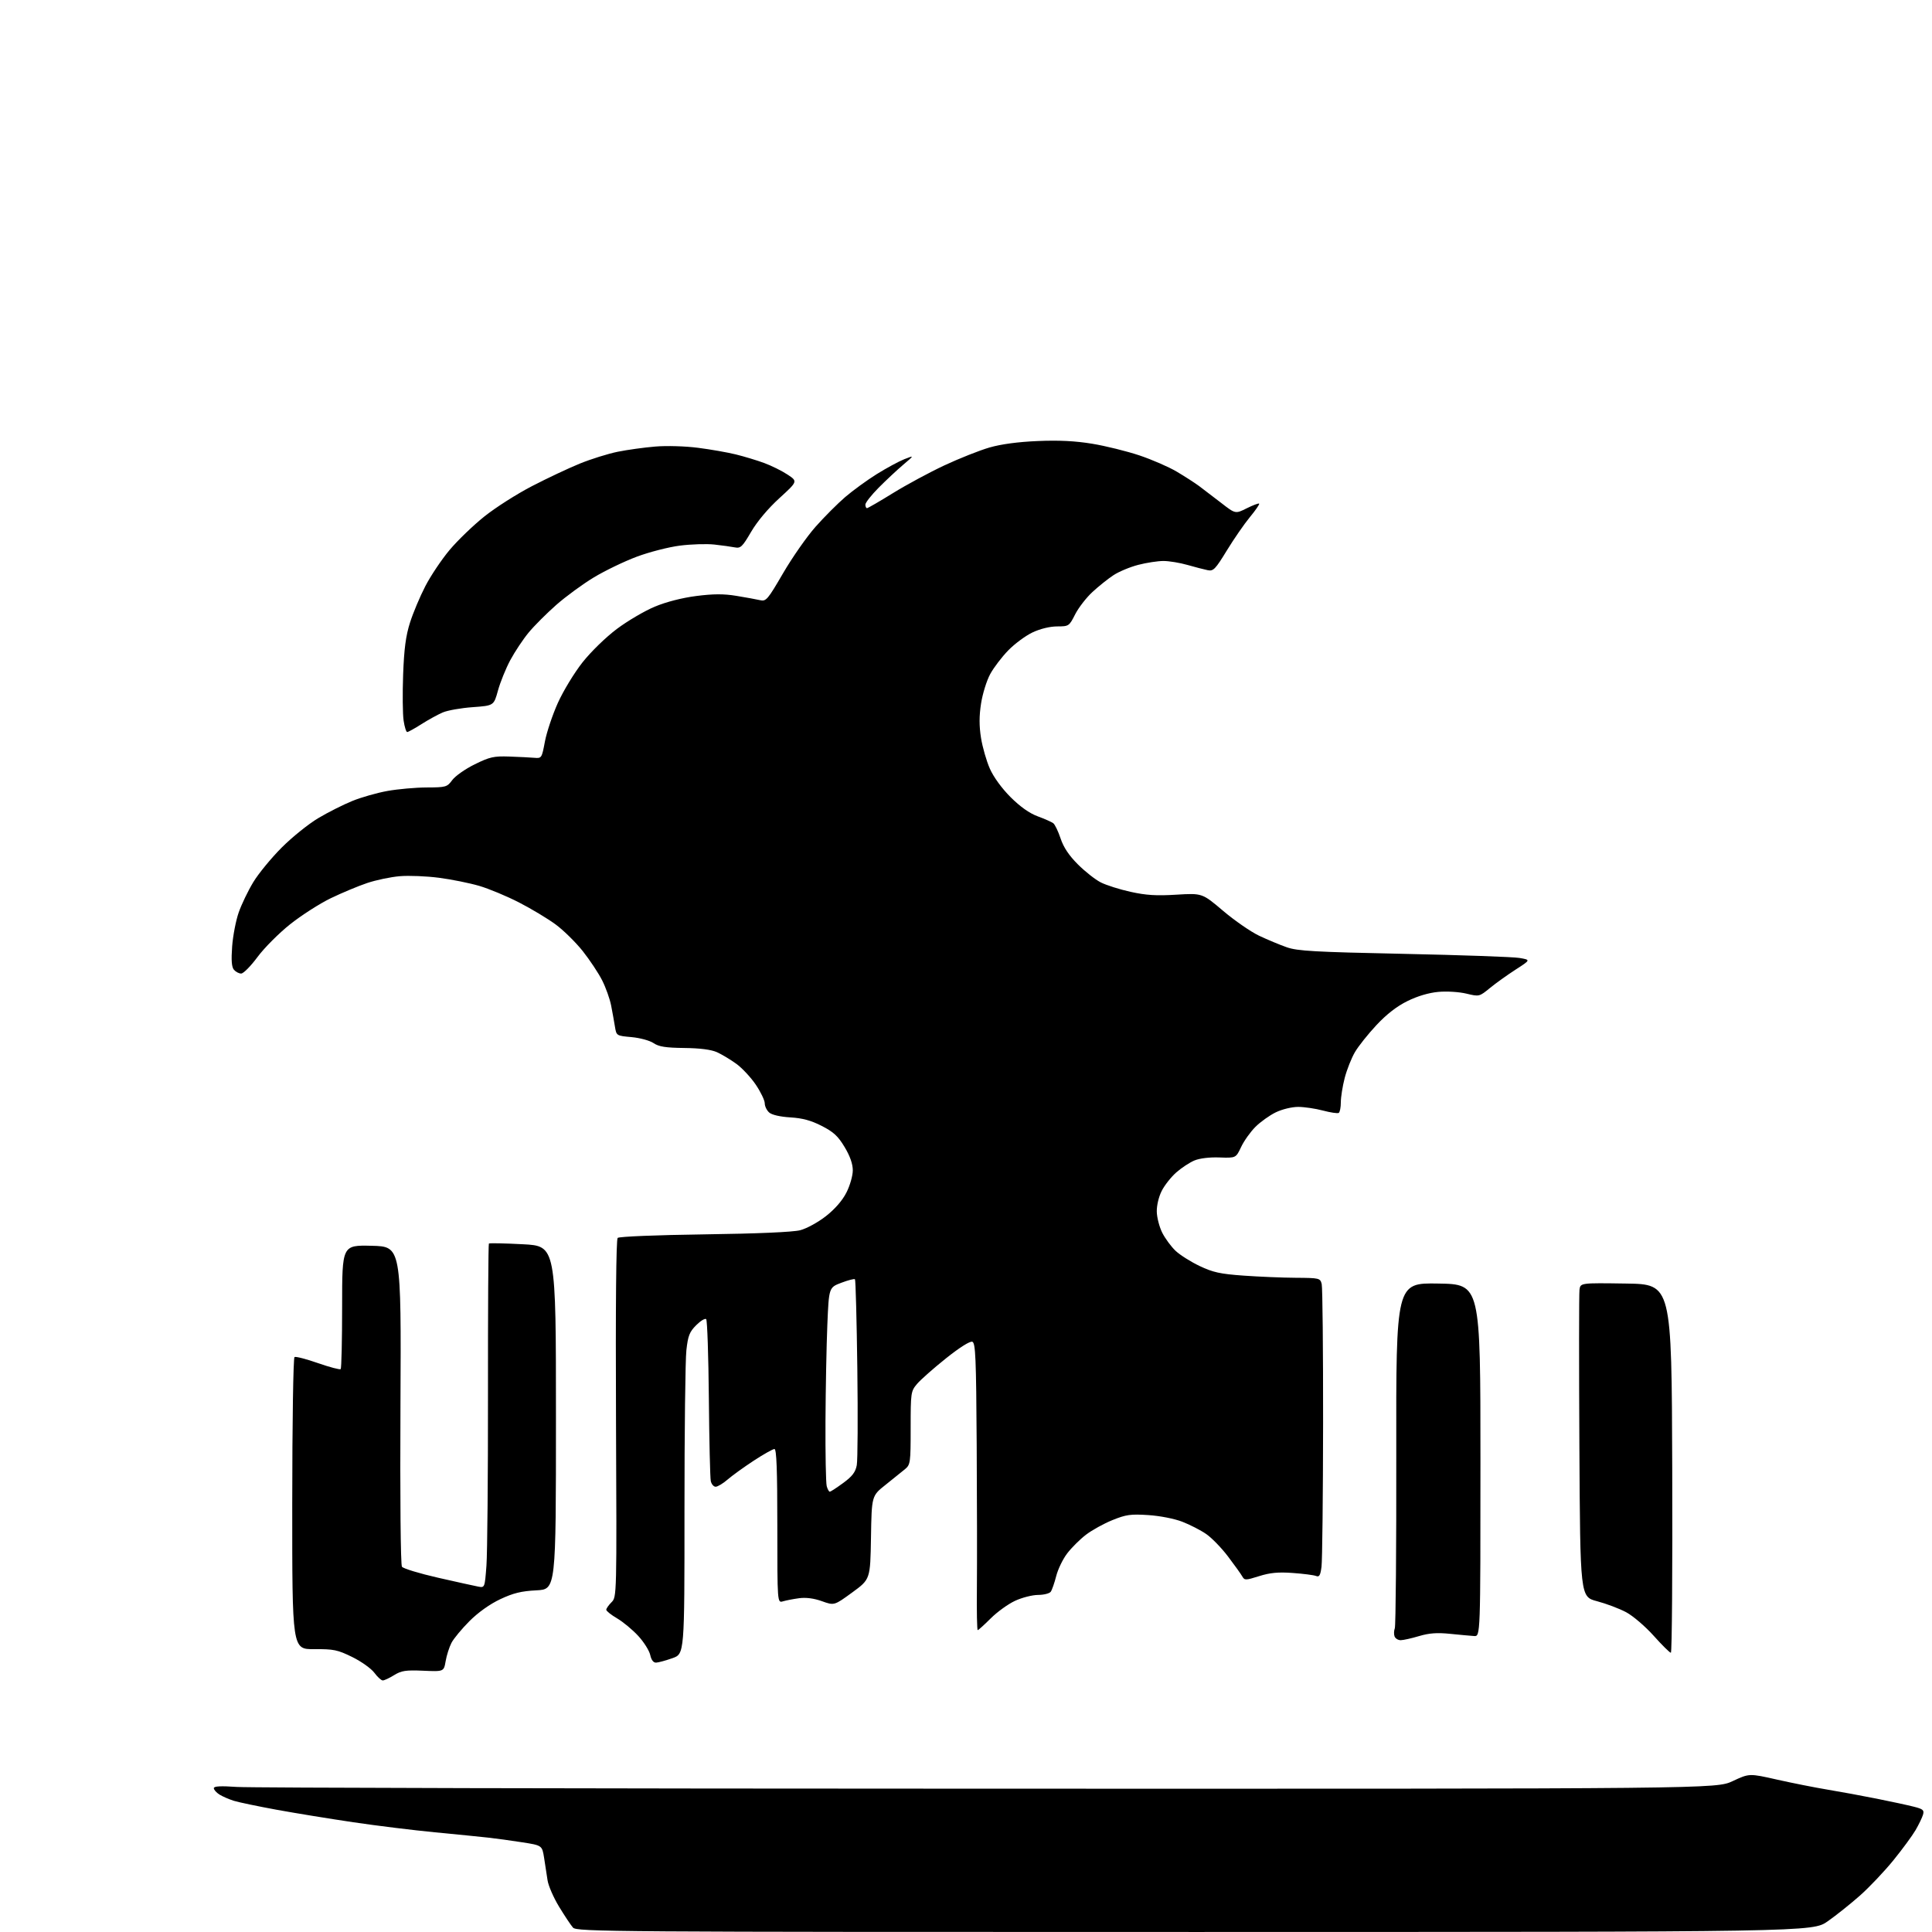 <?xml version="1.0" encoding="UTF-8" standalone="no"?>
<svg 
  version="1.1" 
  xmlns="http://www.w3.org/2000/svg" 
  xmlns:xlink="http://www.w3.org/1999/xlink" 
  xmlns:svg="http://www.w3.org/2000/svg"
  xmlns:rdf="http://www.w3.org/1999/02/22-rdf-syntax-ns#"
  xmlns:cc="http://creativecommons.org/ns#"
  xmlns:dc="http://purl.org/dc/elements/1.1/"
  viewBox="0 0 768 768"
  width="768"
  height="768"
>
<style>svg {background-color: white; }</style>"
<path stroke="none" fill="black" fill-rule="evenodd" d="M474.90,767.99C242.25,768.00 229.23,767.91 227.77,766.25C226.92,765.29 224.43,761.54 222.23,757.93C220.04,754.32 217.98,749.60 217.66,747.43C217.34,745.27 216.72,741.27 216.29,738.53C215.50,733.57 215.50,733.57 207.50,732.33C203.10,731.64 197.03,730.81 194.00,730.48C190.97,730.14 181.53,729.20 173.00,728.38C164.47,727.56 149.85,725.77 140.50,724.38C131.15,723.00 117.42,720.76 110.00,719.41C102.58,718.05 94.92,716.45 93.00,715.86C91.08,715.26 88.49,714.14 87.25,713.37C86.01,712.59 85.00,711.45 85.00,710.83C85.00,710.03 87.69,709.89 94.25,710.34C99.34,710.69 233.71,711.01 392.86,711.03C682.22,711.09 682.22,711.09 688.79,708.01C695.37,704.93 695.37,704.93 706.43,707.43C712.52,708.80 721.55,710.59 726.50,711.41C731.45,712.23 740.23,713.84 746.00,715.00C751.77,716.15 758.42,717.59 760.77,718.19C764.46,719.12 764.96,719.56 764.42,721.39C764.07,722.55 762.75,725.30 761.47,727.50C760.19,729.70 756.22,735.10 752.65,739.50C749.07,743.90 743.10,750.20 739.38,753.50C735.65,756.80 729.88,761.41 726.55,763.74C720.50,767.98 720.50,767.98 474.90,767.99zM152.16,668.00C151.56,668.00 150.05,666.63 148.81,664.95C147.57,663.28 143.62,660.46 140.04,658.70C134.18,655.82 132.66,655.51 124.84,655.56C116.15,655.62 116.15,655.62 116.17,597.81C116.18,565.43 116.58,539.76 117.07,539.45C117.56,539.15 121.76,540.23 126.41,541.86C131.06,543.48 135.12,544.55 135.43,544.24C135.74,543.92 136.00,532.70 136.00,519.30C136.00,494.94 136.00,494.94 147.75,495.22C159.50,495.50 159.50,495.50 159.19,558.50C159.00,595.12 159.25,622.05 159.78,622.80C160.28,623.52 166.72,625.48 174.09,627.16C181.47,628.84 188.67,630.43 190.10,630.70C192.70,631.18 192.70,631.18 193.37,622.34C193.73,617.48 194.01,586.78 193.98,554.12C193.95,521.46 194.11,494.56 194.34,494.33C194.57,494.10 200.66,494.23 207.88,494.61C221.00,495.30 221.00,495.30 221.00,563.54C221.00,631.79 221.00,631.79 213.25,632.18C207.20,632.49 204.04,633.27 198.85,635.71C194.72,637.66 190.09,640.95 186.63,644.41C183.57,647.48 180.34,651.37 179.46,653.07C178.59,654.76 177.54,658.03 177.15,660.33C176.43,664.50 176.43,664.50 168.25,664.14C161.30,663.84 159.58,664.10 156.67,665.89C154.80,667.05 152.77,668.00 152.16,668.00zM260.83,660.92C259.74,660.97 258.92,659.90 258.47,657.86C258.09,656.13 255.94,652.72 253.70,650.29C251.45,647.85 247.68,644.72 245.31,643.33C242.94,641.95 241.00,640.40 241.00,639.90C241.00,639.41 241.94,638.06 243.09,636.91C245.18,634.82 245.18,634.70 244.87,563.93C244.68,519.11 244.92,492.69 245.53,492.09C246.08,491.55 260.89,490.94 280.00,490.68C301.15,490.39 315.20,489.78 318.10,489.03C320.67,488.36 325.19,485.89 328.34,483.42C331.94,480.59 334.88,477.20 336.48,474.03C337.87,471.30 339.00,467.35 339.00,465.24C339.00,462.70 337.91,459.58 335.75,455.98C333.14,451.62 331.35,449.97 326.65,447.57C322.39,445.39 319.00,444.47 314.15,444.18C310.08,443.93 306.82,443.18 305.75,442.23C304.79,441.38 304.00,439.74 304.00,438.58C304.00,437.42 302.41,434.11 300.46,431.21C298.51,428.32 295.02,424.57 292.71,422.89C290.39,421.21 286.93,419.13 285.00,418.26C282.69,417.23 278.27,416.66 272.00,416.59C264.57,416.50 261.91,416.08 259.79,414.65C258.27,413.63 254.41,412.58 251.06,412.27C245.05,411.73 245.04,411.72 244.45,408.11C244.13,406.13 243.45,402.35 242.94,399.73C242.43,397.10 240.83,392.60 239.38,389.73C237.93,386.85 234.45,381.62 231.66,378.09C228.86,374.57 224.01,369.80 220.88,367.49C217.75,365.18 211.21,361.25 206.34,358.75C201.48,356.25 194.35,353.28 190.50,352.15C186.65,351.03 179.46,349.57 174.51,348.93C169.57,348.28 162.57,348.00 158.95,348.30C155.34,348.60 149.48,349.83 145.94,351.02C142.40,352.21 135.90,354.93 131.50,357.05C127.10,359.18 119.84,363.83 115.36,367.39C110.89,370.94 105.04,376.81 102.36,380.43C99.69,384.04 96.77,387.00 95.87,387.00C94.98,387.00 93.68,386.31 92.98,385.48C92.08,384.40 91.88,381.71 92.28,376.23C92.60,371.98 93.77,365.88 94.90,362.68C96.02,359.48 98.62,354.08 100.68,350.68C102.74,347.28 107.81,341.10 111.96,336.94C116.11,332.78 122.66,327.51 126.52,325.22C130.37,322.92 136.45,319.86 140.02,318.41C143.58,316.95 149.88,315.16 154.00,314.42C158.12,313.68 165.13,313.05 169.56,313.03C177.30,313.00 177.71,312.88 179.79,310.08C180.98,308.47 184.99,305.65 188.71,303.83C194.67,300.89 196.28,300.53 202.48,300.74C206.34,300.87 210.82,301.10 212.43,301.24C215.29,301.49 215.38,301.36 216.61,294.79C217.30,291.10 219.62,284.18 221.76,279.41C223.91,274.64 228.32,267.39 231.58,263.27C234.95,259.02 240.83,253.30 245.23,250.00C249.49,246.81 256.27,242.83 260.30,241.15C264.84,239.26 271.12,237.65 276.78,236.92C283.60,236.05 287.66,236.03 292.71,236.86C296.45,237.47 300.67,238.24 302.10,238.57C304.53,239.14 305.12,238.45 311.30,227.84C314.94,221.60 320.74,213.30 324.20,209.39C327.67,205.48 332.98,200.16 336.00,197.57C339.02,194.98 344.65,190.89 348.50,188.48C352.35,186.08 357.30,183.40 359.50,182.53C363.50,180.96 363.50,180.96 359.06,184.73C356.61,186.80 352.23,190.90 349.31,193.84C346.39,196.78 344.00,199.82 344.00,200.59C344.00,201.37 344.29,202.00 344.65,202.00C345.00,202.00 349.65,199.31 354.98,196.01C360.31,192.72 369.50,187.76 375.42,184.99C381.33,182.23 389.39,179.03 393.33,177.89C397.98,176.55 404.72,175.65 412.50,175.32C420.90,174.96 427.40,175.28 434.15,176.39C439.46,177.26 447.90,179.35 452.91,181.02C457.92,182.70 464.61,185.61 467.76,187.48C470.92,189.35 474.91,191.92 476.63,193.19C478.34,194.46 482.30,197.48 485.42,199.90C491.09,204.31 491.09,204.31 495.61,202.05C498.10,200.81 500.31,199.98 500.53,200.20C500.76,200.43 499.11,202.83 496.87,205.54C494.63,208.25 490.50,214.23 487.69,218.82C483.09,226.34 482.34,227.12 480.04,226.65C478.64,226.37 475.04,225.43 472.03,224.57C469.02,223.71 464.73,223.00 462.49,223.00C460.25,223.00 455.74,223.69 452.46,224.54C449.18,225.39 444.75,227.24 442.62,228.65C440.48,230.05 436.73,233.05 434.28,235.31C431.83,237.57 428.73,241.58 427.39,244.21C425.01,248.91 424.88,249.00 420.23,249.01C417.37,249.02 413.53,249.95 410.50,251.37C407.75,252.66 403.40,255.87 400.84,258.49C398.28,261.11 395.03,265.36 393.63,267.94C392.22,270.52 390.59,275.78 389.99,279.63C389.21,284.63 389.21,288.55 389.97,293.34C390.56,297.03 392.14,302.53 393.49,305.57C394.96,308.90 398.23,313.38 401.71,316.87C405.53,320.68 409.20,323.28 412.50,324.50C415.25,325.51 418.04,326.75 418.70,327.25C419.35,327.75 420.66,330.47 421.60,333.29C422.77,336.83 424.92,340.05 428.48,343.61C431.32,346.45 435.42,349.68 437.58,350.77C439.73,351.87 445.07,353.56 449.43,354.52C455.57,355.88 459.69,356.14 467.63,355.65C477.90,355.03 477.90,355.03 486.20,362.07C490.76,365.94 497.20,370.39 500.50,371.96C503.80,373.52 508.75,375.59 511.50,376.55C515.77,378.05 522.58,378.43 558.00,379.17C580.83,379.65 601.52,380.38 604.00,380.80C608.50,381.56 608.50,381.56 602.50,385.42C599.20,387.55 594.60,390.84 592.27,392.75C588.05,396.20 588.02,396.21 582.90,394.98C580.03,394.29 575.12,393.98 571.78,394.29C567.99,394.63 563.47,395.97 559.50,397.93C555.30,399.99 551.20,403.17 547.16,407.49C543.83,411.05 539.98,415.88 538.61,418.23C537.23,420.58 535.41,425.18 534.55,428.46C533.70,431.74 533.00,436.10 533.00,438.15C533.00,440.20 532.63,442.11 532.17,442.40C531.71,442.68 528.90,442.26 525.92,441.47C522.94,440.67 518.50,440.02 516.07,440.01C513.54,440.01 509.70,440.93 507.14,442.17C504.67,443.37 501.03,445.97 499.04,447.96C497.05,449.95 494.49,453.55 493.36,455.96C491.29,460.34 491.29,460.34 484.77,460.11C480.83,459.96 476.88,460.44 474.80,461.31C472.90,462.10 469.67,464.23 467.62,466.03C465.56,467.83 462.95,471.13 461.82,473.36C460.61,475.72 459.79,479.18 459.84,481.67C459.89,484.01 460.88,487.81 462.05,490.11C463.23,492.40 465.60,495.62 467.34,497.25C469.08,498.89 473.36,501.59 476.85,503.25C482.16,505.78 485.01,506.41 494.35,507.08C500.48,507.52 509.84,507.91 515.14,507.94C524.51,508.00 524.80,508.07 525.40,510.44C525.73,511.79 525.98,536.65 525.95,565.69C525.92,594.74 525.63,620.44 525.32,622.81C524.87,626.28 524.44,626.99 523.13,626.47C522.23,626.11 518.07,625.58 513.88,625.28C508.12,624.86 504.86,625.17 500.52,626.54C495.12,628.24 494.72,628.24 493.82,626.64C493.29,625.70 490.76,622.16 488.18,618.76C485.61,615.36 481.70,611.33 479.50,609.81C477.30,608.29 473.02,606.09 470.00,604.92C466.84,603.70 461.08,602.57 456.47,602.27C449.47,601.81 447.63,602.07 442.22,604.26C438.80,605.64 434.06,608.26 431.69,610.08C429.32,611.89 425.97,615.22 424.25,617.47C422.52,619.71 420.55,623.79 419.86,626.52C419.16,629.26 418.18,632.06 417.68,632.75C417.17,633.44 414.90,634.00 412.63,634.01C410.36,634.02 406.24,635.07 403.48,636.36C400.72,637.64 396.37,640.79 393.81,643.35C391.25,645.91 388.93,648.00 388.66,648.00C388.38,648.00 388.23,640.46 388.33,631.25C388.42,622.04 388.39,596.37 388.25,574.22C388.04,539.68 387.79,533.86 386.52,533.37C385.61,533.02 381.54,535.58 376.06,539.95C371.12,543.89 365.94,548.47 364.54,550.13C362.07,553.06 362.00,553.58 362.00,567.65C362.00,581.47 361.89,582.24 359.75,584.02C358.51,585.05 355.02,587.86 352.00,590.26C346.50,594.62 346.50,594.62 346.23,611.20C345.95,627.79 345.95,627.79 338.78,633.02C331.61,638.25 331.61,638.25 326.74,636.50C323.56,635.36 320.42,634.95 317.69,635.31C315.38,635.62 312.49,636.18 311.25,636.55C309.00,637.23 309.00,637.23 309.00,606.62C309.00,584.41 308.69,576.00 307.86,576.00C307.24,576.00 303.52,578.09 299.61,580.65C295.70,583.21 291.02,586.59 289.22,588.15C287.41,589.72 285.28,591.00 284.48,591.00C283.69,591.00 282.82,589.99 282.55,588.75C282.28,587.51 281.93,572.70 281.78,555.83C281.63,538.97 281.15,524.81 280.72,524.38C280.29,523.95 278.51,525.03 276.77,526.76C274.09,529.44 273.49,530.96 272.85,536.71C272.42,540.45 272.08,569.14 272.09,600.48C272.10,657.46 272.10,657.46 267.30,659.15C264.66,660.08 261.75,660.88 260.83,660.92zM664.20,657.00C663.76,657.00 660.69,653.96 657.36,650.24C654.02,646.51 649.11,642.31 646.40,640.87C643.71,639.44 638.50,637.47 634.83,636.50C628.16,634.75 628.16,634.75 627.83,575.12C627.65,542.33 627.67,514.25 627.87,512.73C628.23,509.96 628.23,509.96 646.37,510.23C664.50,510.50 664.50,510.50 664.74,583.75C664.88,624.04 664.63,657.00 664.20,657.00zM556.79,652.00C555.77,652.00 554.68,651.33 554.36,650.50C554.05,649.67 554.09,648.21 554.46,647.25C554.83,646.29 555.10,615.00 555.04,577.73C554.95,509.95 554.95,509.95 571.72,510.23C588.50,510.50 588.50,510.50 588.50,580.50C588.50,650.50 588.50,650.50 586.00,650.35C584.62,650.26 580.35,649.87 576.50,649.48C571.26,648.94 568.14,649.17 564.07,650.38C561.08,651.27 557.80,652.00 556.79,652.00zM329.87,592.98C330.21,592.96 332.61,591.40 335.20,589.50C338.80,586.86 340.06,585.21 340.58,582.44C340.95,580.46 341.05,563.12 340.80,543.92C340.55,524.72 340.13,508.79 339.86,508.53C339.60,508.26 337.16,508.89 334.44,509.92C329.50,511.79 329.50,511.79 328.88,526.65C328.54,534.82 328.21,552.08 328.14,565.00C328.08,577.92 328.30,589.51 328.63,590.75C328.96,591.99 329.52,592.99 329.87,592.98zM161.87,291.00C161.46,291.00 160.81,288.94 160.44,286.42C160.06,283.90 159.98,275.69 160.25,268.17C160.63,257.90 161.31,252.76 162.98,247.50C164.20,243.65 166.95,237.11 169.09,232.98C171.23,228.84 175.58,222.37 178.74,218.60C181.91,214.83 188.10,208.86 192.50,205.34C196.90,201.81 205.45,196.36 211.50,193.23C217.55,190.10 226.10,186.07 230.50,184.28C234.90,182.49 241.65,180.38 245.50,179.59C249.35,178.81 256.10,177.87 260.50,177.51C265.04,177.13 272.39,177.35 277.50,178.01C282.45,178.64 289.20,179.83 292.50,180.64C295.80,181.45 300.86,182.98 303.75,184.04C306.64,185.10 310.83,187.18 313.07,188.66C317.13,191.35 317.13,191.35 309.82,198.03C305.31,202.14 301.00,207.28 298.59,211.40C295.09,217.39 294.41,218.04 292.09,217.59C290.67,217.31 287.02,216.80 284.00,216.47C280.98,216.13 274.80,216.32 270.28,216.89C265.76,217.47 258.01,219.46 253.04,221.33C248.08,223.19 240.42,226.89 236.02,229.55C231.63,232.20 224.91,237.12 221.10,240.48C217.29,243.84 212.35,248.78 210.13,251.47C207.91,254.16 204.63,259.09 202.84,262.43C201.06,265.77 198.86,271.20 197.95,274.50C196.30,280.50 196.30,280.50 187.90,281.11C183.28,281.44 177.93,282.38 176.00,283.21C174.07,284.03 170.27,286.12 167.55,287.85C164.83,289.58 162.27,291.00 161.87,291.00z" />

</svg>